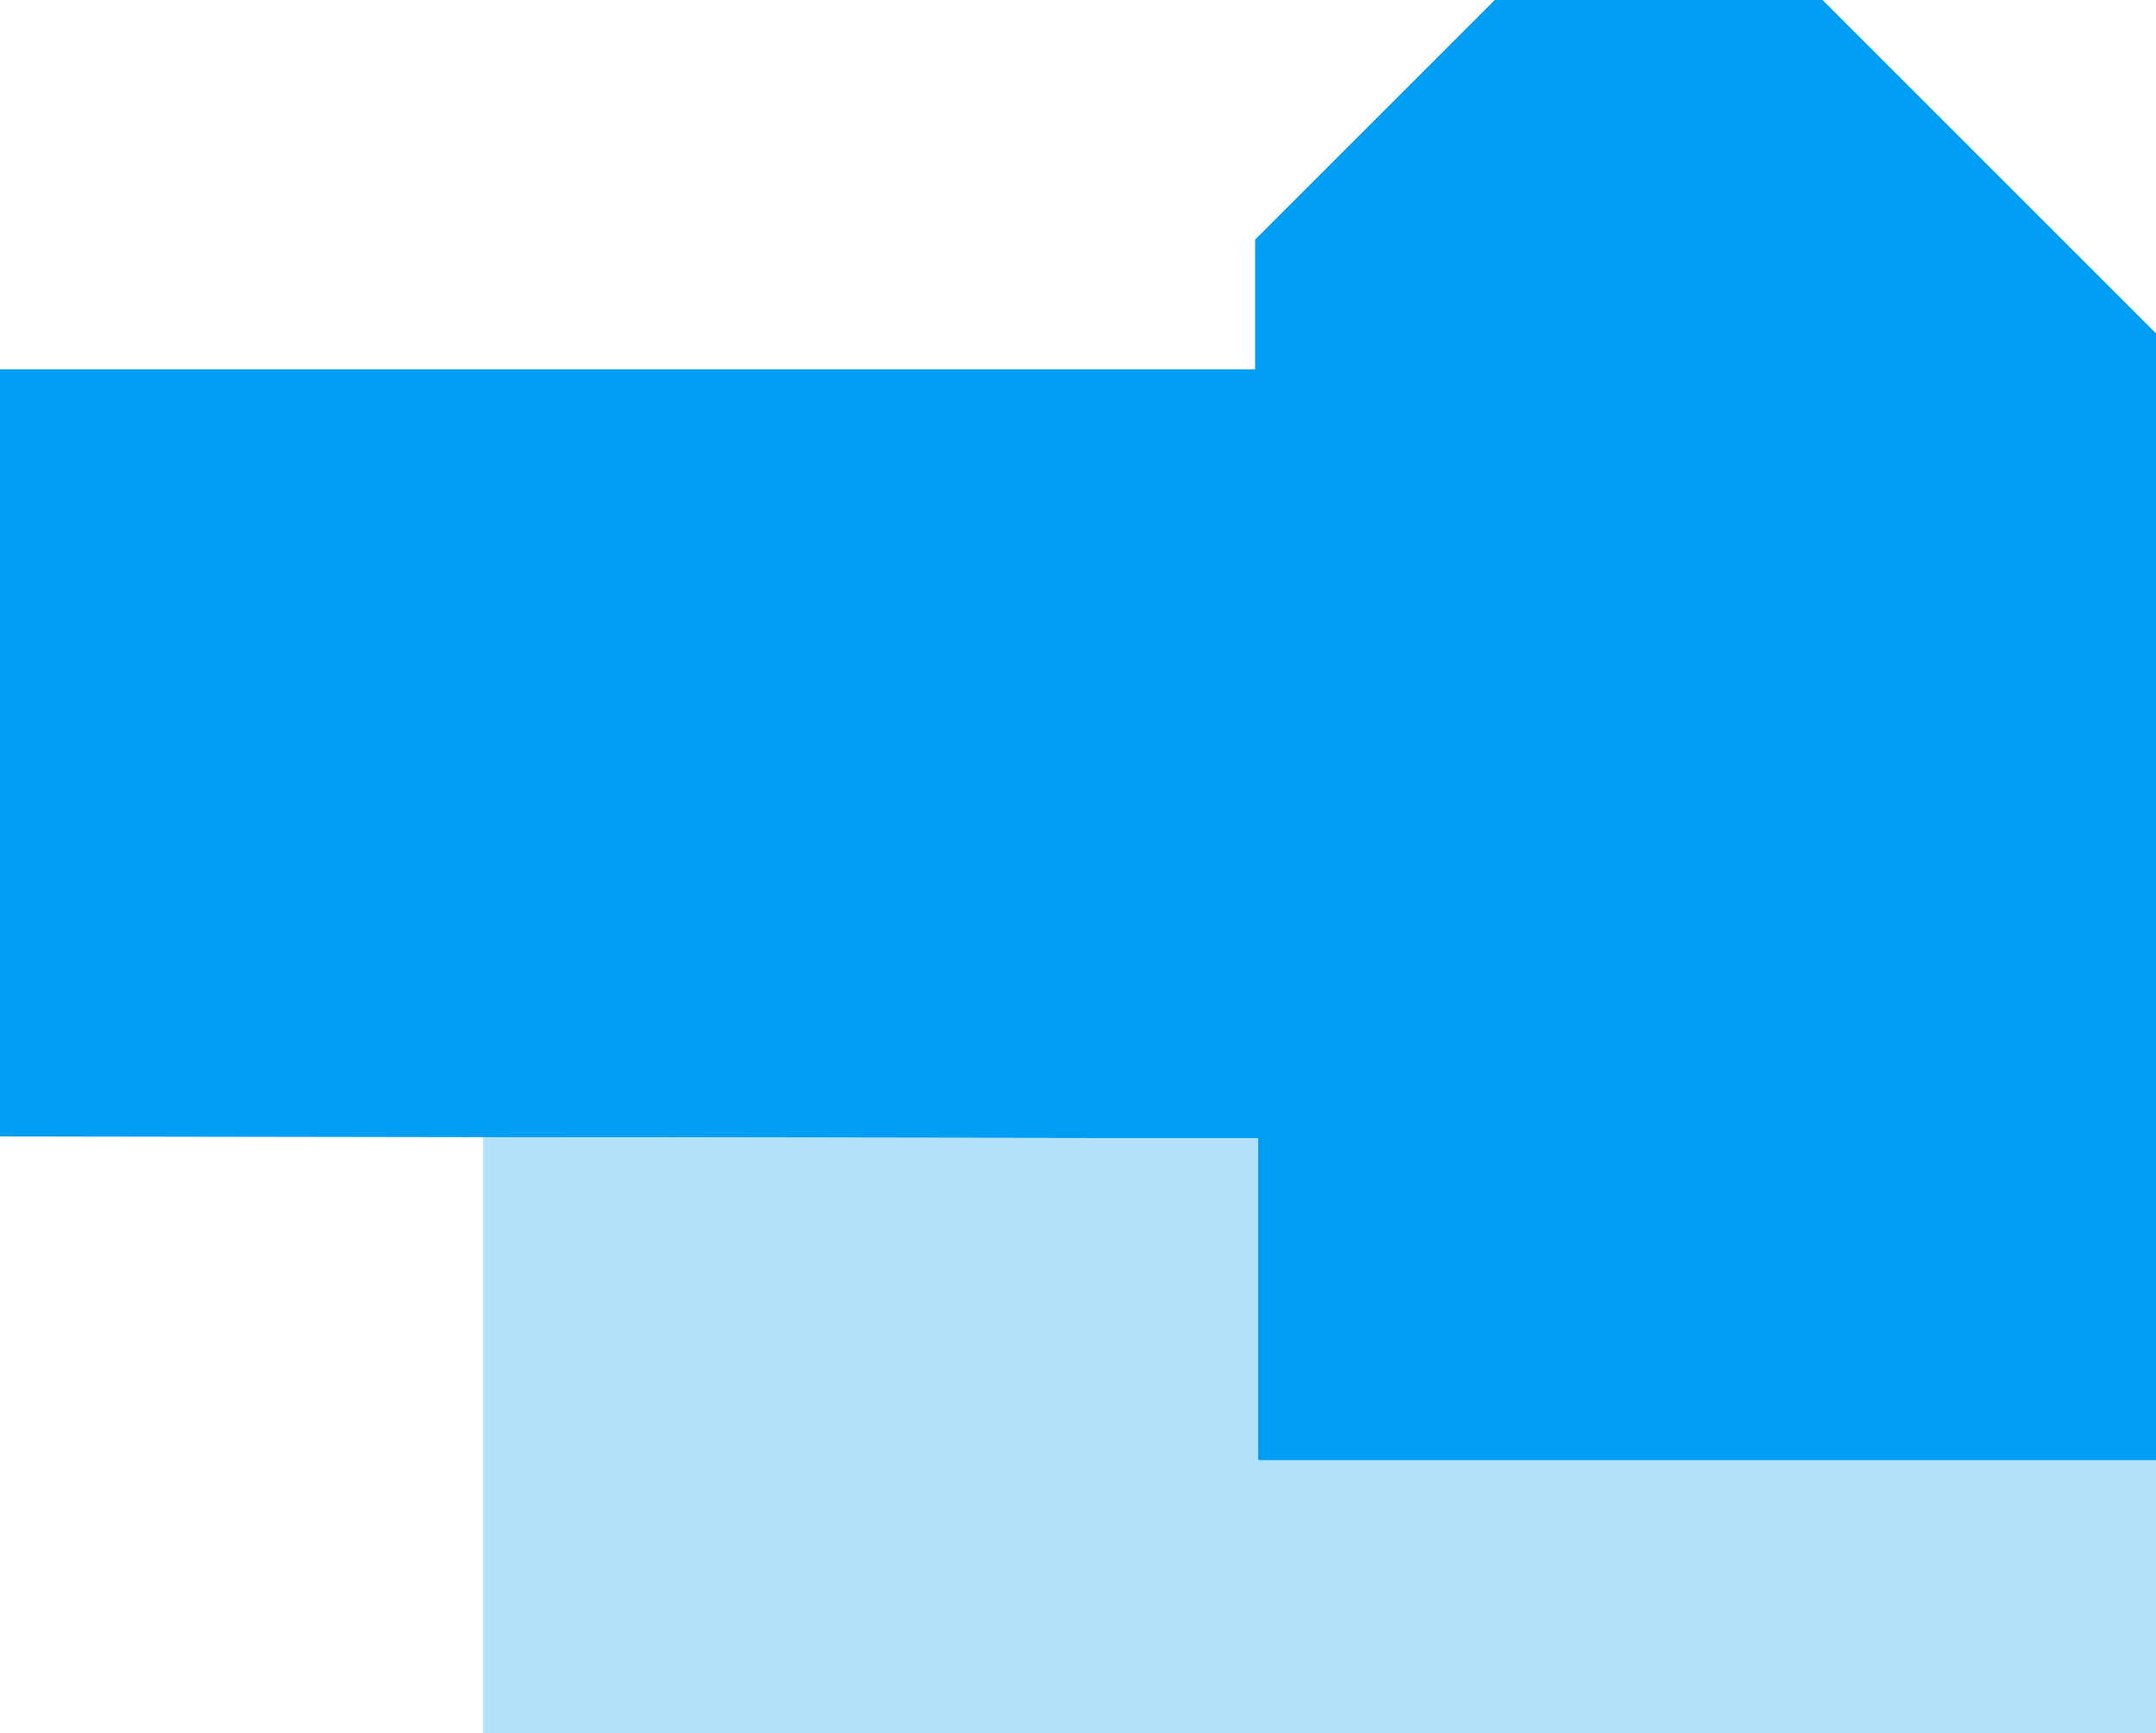 <?xml version="1.0" encoding="utf-8"?>
<!-- Generator: Adobe Illustrator 28.2.0, SVG Export Plug-In . SVG Version: 6.00 Build 0)  -->
<svg version="1.1" id="Ebene_4" xmlns="http://www.w3.org/2000/svg" xmlns:xlink="http://www.w3.org/1999/xlink" x="0px" y="0px"
	 viewBox="0 0 504.58 405.7" style="enable-background:new 0 0 504.58 405.7;" xml:space="preserve">
<style type="text/css">
	.st0{fill:#009EF3;}
	.st1{fill:#B2E2FB;}
</style>
<polygon class="st0" points="294.41,266.48 294.41,341.85 504.58,341.85 504.58,78.04 426.54,0 349.83,0 293.74,56.09 293.74,86.46 
	0,86.46 0,266.03 "/>
<polygon class="st1" points="294.41,266.48 113.06,266.2 113.06,405.7 504.58,405.7 504.58,341.85 294.41,341.85 "/>
</svg>
